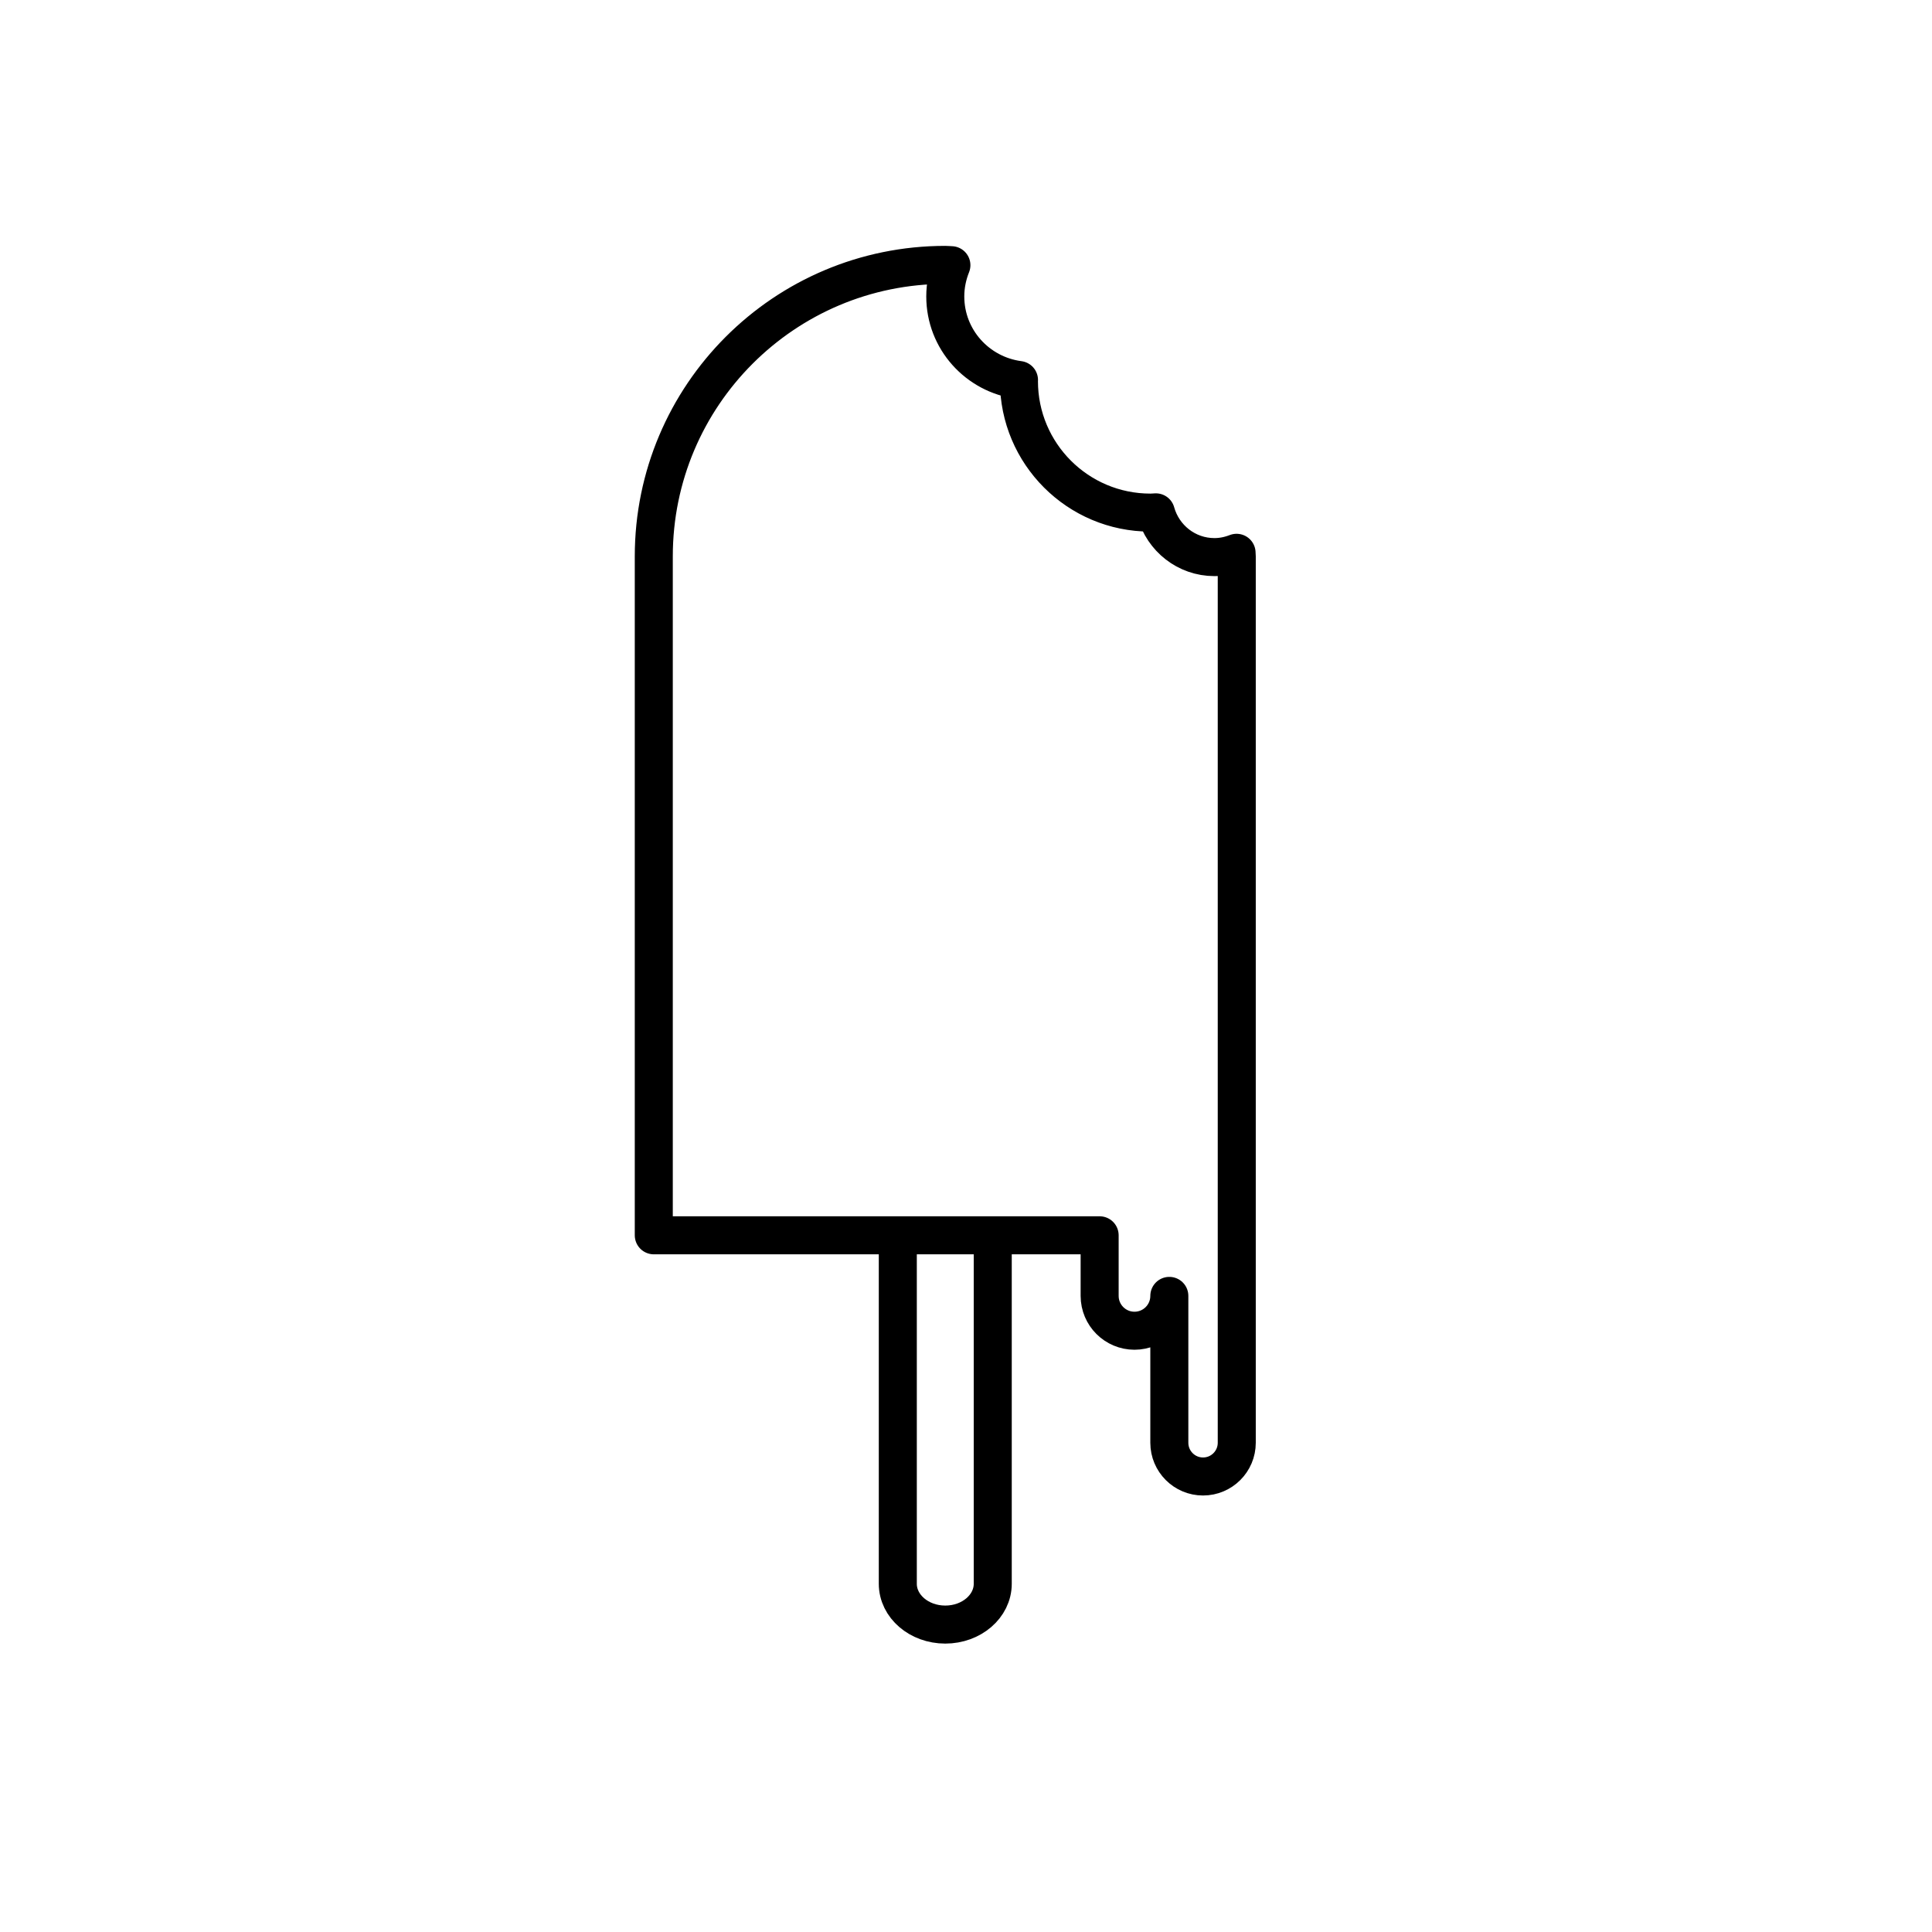 <?xml version="1.0" encoding="UTF-8"?>
<!-- Uploaded to: SVG Repo, www.svgrepo.com, Generator: SVG Repo Mixer Tools -->
<svg width="800px" height="800px" version="1.1" viewBox="144 144 512 512" xmlns="http://www.w3.org/2000/svg">
 <defs>
  <clipPath id="a">
   <path d="m239 328h311v323.9h-311z"/>
  </clipPath>
 </defs>
 <g clip-path="url(#a)">
  <path transform="matrix(5.038 0 0 5.038 148.09 148.09)" d="m51.409 64.169v18.33c0 1.185-1.118 2.146-2.497 2.146-1.379 0-2.497-0.961-2.497-2.146v-18.33" fill="none" stroke="#000000" stroke-miterlimit="10" stroke-width="2"/>
 </g>
 <path transform="matrix(5.038 0 0 5.038 148.09 148.09)" d="m59.989 26.139c-0.095 0.004-0.189 0.014-0.285 0.014-3.82 0-6.917-3.097-6.917-6.917 0-0.02 0.003-0.039 0.003-0.058-2.185-0.286-3.878-2.134-3.878-4.397 0-0.582 0.119-1.134 0.322-1.643-0.108-0.002-0.213-0.016-0.322-0.016-8.468 0-15.333 6.865-15.333 15.333v35.713h23.453v3.187c0 1.013 0.821 1.833 1.833 1.833 1.013 0 1.833-0.821 1.833-1.833v7.726c0 0.979 0.794 1.774 1.773 1.774s1.774-0.794 1.774-1.774v-46.626c0-0.063-0.009-0.125-0.01-0.188-0.362 0.141-0.752 0.226-1.164 0.226-1.474 0-2.704-0.999-3.082-2.354zm0 0" fill="none" stroke="#000000" stroke-linecap="round" stroke-linejoin="round" stroke-miterlimit="10" stroke-width="2"/>
</svg>